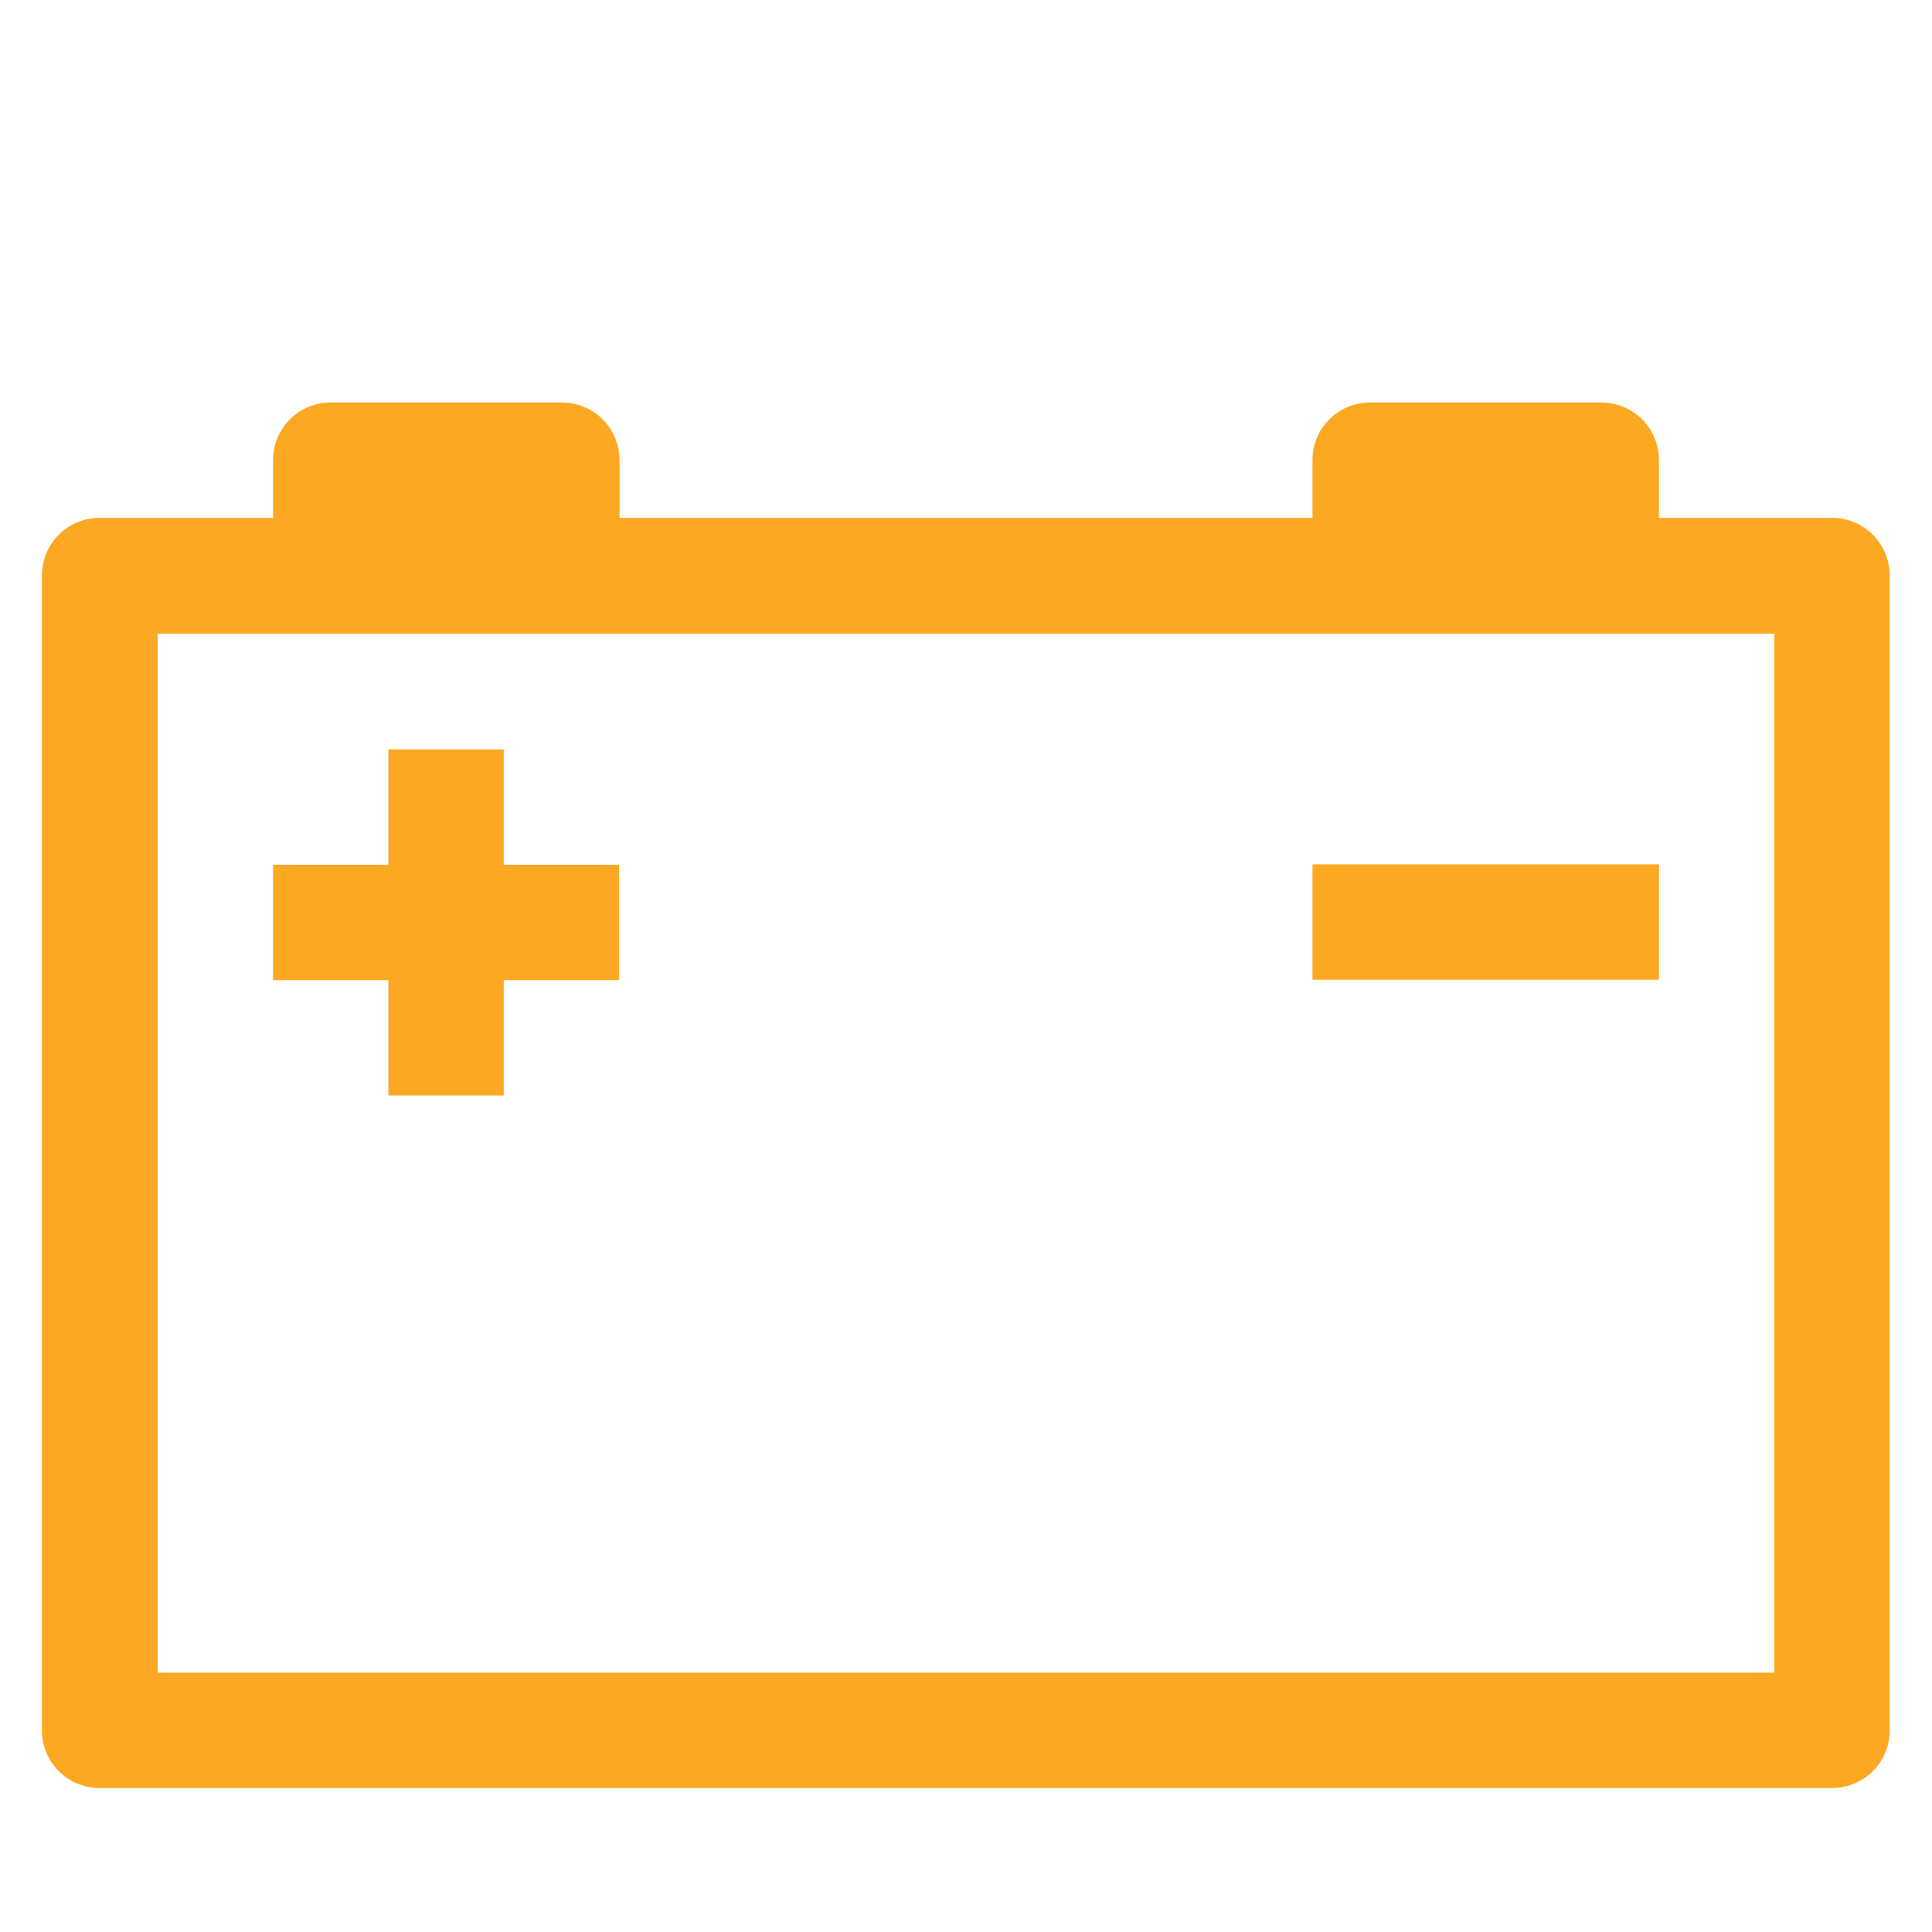 <?xml version="1.0" encoding="utf-8"?>
<!-- Generator: Adobe Illustrator 23.1.0, SVG Export Plug-In . SVG Version: 6.00 Build 0)  -->
<svg version="1.1" id="Capa_1" xmlns="http://www.w3.org/2000/svg" xmlns:xlink="http://www.w3.org/1999/xlink" x="0px" y="0px"
	 viewBox="0 0 465.6 465.6" style="enable-background:new 0 0 465.6 465.6;" xml:space="preserve">
<style type="text/css">
	.st0{fill:#fda822;}
</style>
<g>
	<path class="st0" d="M441.5,124.8h-41.7v-13.9c0-7.7-6.2-13.9-13.9-13.9h-55.7c-7.7,0-13.9,6.2-13.9,13.9v13.9h-167v-13.9
		c0-7.7-6.2-13.9-13.9-13.9H79.7c-7.7,0-13.9,6.2-13.9,13.9v13.9H24c-7.7,0-13.9,6.2-13.9,13.9V417c0,7.7,6.2,13.9,13.9,13.9h417.5
		c7.7,0,13.9-6.2,13.9-13.9V138.7C455.4,131,449.2,124.8,441.5,124.8L441.5,124.8z M427.6,403.1H38V152.7h389.6V403.1L427.6,403.1z"
		/>
	<path class="st0" d="M93.6,264h27.8v-27.8h27.8v-27.8h-27.8v-27.8H93.6v27.8H65.8v27.8h27.8C93.6,236.2,93.6,264,93.6,264z"/>
	<path class="st0" d="M316.3,208.3h83.5v27.8h-83.5V208.3z"/>
</g>
</svg>
